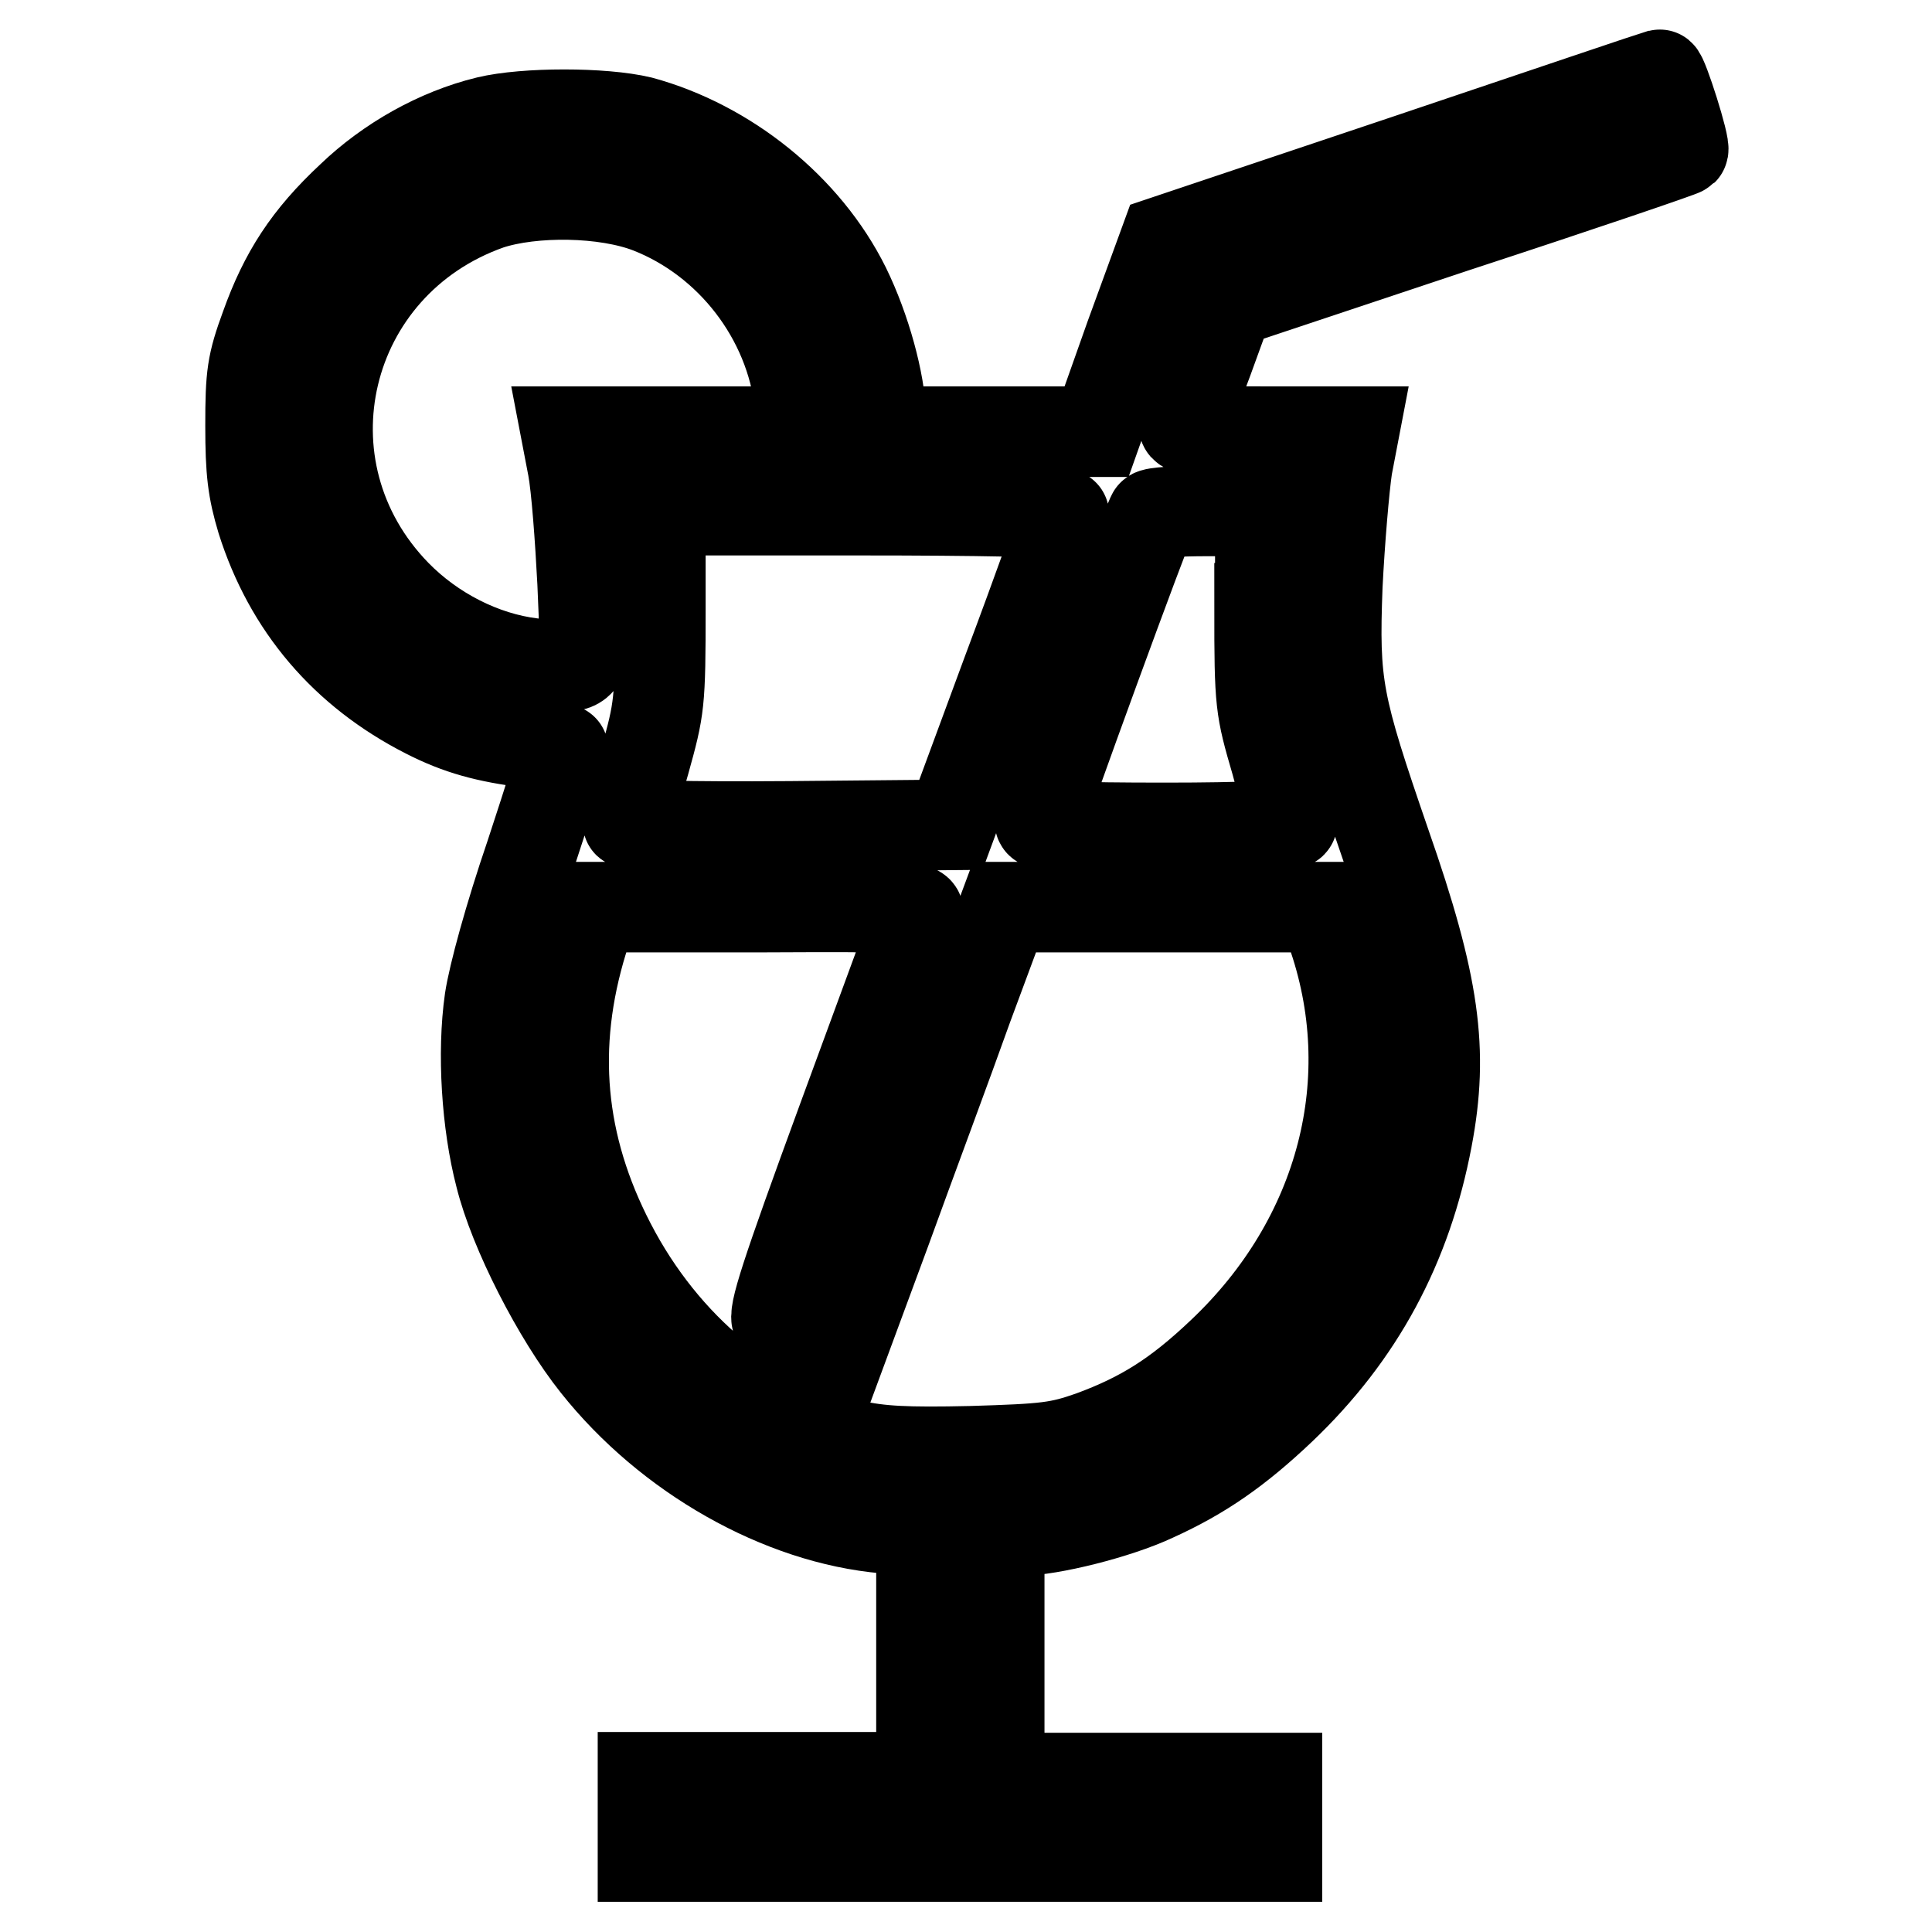 <?xml version="1.0" encoding="utf-8"?>
<!-- Svg Vector Icons : http://www.onlinewebfonts.com/icon -->
<!DOCTYPE svg PUBLIC "-//W3C//DTD SVG 1.1//EN" "http://www.w3.org/Graphics/SVG/1.1/DTD/svg11.dtd">
<svg version="1.1" xmlns="http://www.w3.org/2000/svg" xmlns:xlink="http://www.w3.org/1999/xlink" x="0px" y="0px" viewBox="0 0 256 256" enable-background="new 0 0 256 256" xml:space="preserve">
<g><g><g><path stroke-width="12" fill-opacity="0" stroke="#000000"  d="M186.9,21l-32.5,10.9l-4.6,12.6l-4.5,12.7H131h-14.3V55c-0.1-4.3-2-11.4-4.7-16.9c-5.2-10.5-15.7-18.9-27.1-22c-5-1.2-15.3-1.2-20.3,0c-6.6,1.6-13.1,5.3-18,10c-5.8,5.4-8.9,10.2-11.4,17.2c-1.8,4.9-2,6.4-2,13.1c0,6.1,0.3,8.5,1.5,12.5c3.6,11.4,11,20.1,21.8,25.6c4.3,2.2,8,3.2,13.6,3.9c2.3,0.3,4.3,0.7,4.5,0.9c0.2,0.1-1.8,6.4-4.3,14c-2.8,8.2-4.9,15.9-5.4,19.2c-1,7-0.4,16.4,1.4,23.3c1.8,7.3,7.6,18.6,12.7,25c9.6,12.1,24.5,20.5,38.3,21.7l4.8,0.4v16.3v16.3h-18.4H85.2v5.2v5.3h42h42v-5.2v-5.2h-18.4h-18.4v-16.4v-16.4h2.8c3.9,0,12.8-2.2,17.7-4.5c6.4-2.9,11.1-6.2,16.8-11.6c10.4-9.9,16.7-21.6,19.4-35.9c2.2-11.6,1-20.3-5.5-38.9c-6.4-18.6-6.9-21-6.4-34.3c0.3-6,0.9-13,1.3-15.7l0.9-4.7H168c-8.9,0-11.3-0.2-11.1-0.9c0.1-0.4,1.5-4.3,3.1-8.5l2.8-7.7l30-10c16.5-5.4,30-10,30.2-10.2c0.4-0.4-2.7-10.1-3.1-10C219.5,10,204.7,15,186.9,21z M86.1,27.6c10.7,4.2,18.6,14.4,19.9,25.9l0.5,3.7H90.7H75l0.9,4.7c0.5,2.6,1,9.5,1.3,15.3c0.5,12.3,0.9,11.5-6.7,10.7c-6.6-0.8-13.2-4.2-18-9.1c-16.3-16.7-9.8-43.9,12.3-51.7C70.6,25.2,80.2,25.3,86.1,27.6z M141,68.2c0,0.3-3.3,9.6-7.5,20.8l-7.5,20.3l-21.4,0.2c-13.7,0.1-21.4-0.1-21.4-0.5c0-0.3,1-3.9,2.2-8c2-7.2,2.1-7.7,2.1-20.4V67.6h26.8C129,67.6,141,67.8,141,68.2z M166.9,80.6c0,12.7,0.1,13.2,2.2,20.4c1.1,4.1,2.1,7.7,2.1,8c0,0.4-6.4,0.7-16.7,0.7c-12.3,0-16.7-0.2-16.7-0.8c0-0.7,14.2-39.6,14.9-40.7c0.1-0.3,3.4-0.5,7.3-0.5h7V80.6z M121.6,121.2c-0.2,0.7-4.7,12.8-9.9,27c-7.7,21-9.3,26-8.7,26.8c0.4,0.5,2.4,1.8,4.5,2.8l3.7,1.9l6.1-16.5c3.3-9.1,8.3-22.5,10.9-29.8l4.9-13.2h21.1h21.1l1.1,3.1c7,19.6,1.5,40.9-14.5,56c-5.9,5.6-10.5,8.5-17.3,11c-4.3,1.5-5.9,1.7-15.9,2c-8.7,0.2-12.1,0-15.7-0.8c-13.1-3.1-25-12.9-32.1-26.6c-6.8-13.1-8-26.3-3.7-40.3l1.4-4.4h21.6C120.8,120.1,122.1,120.2,121.6,121.2z"/></g></g></g>
</svg>